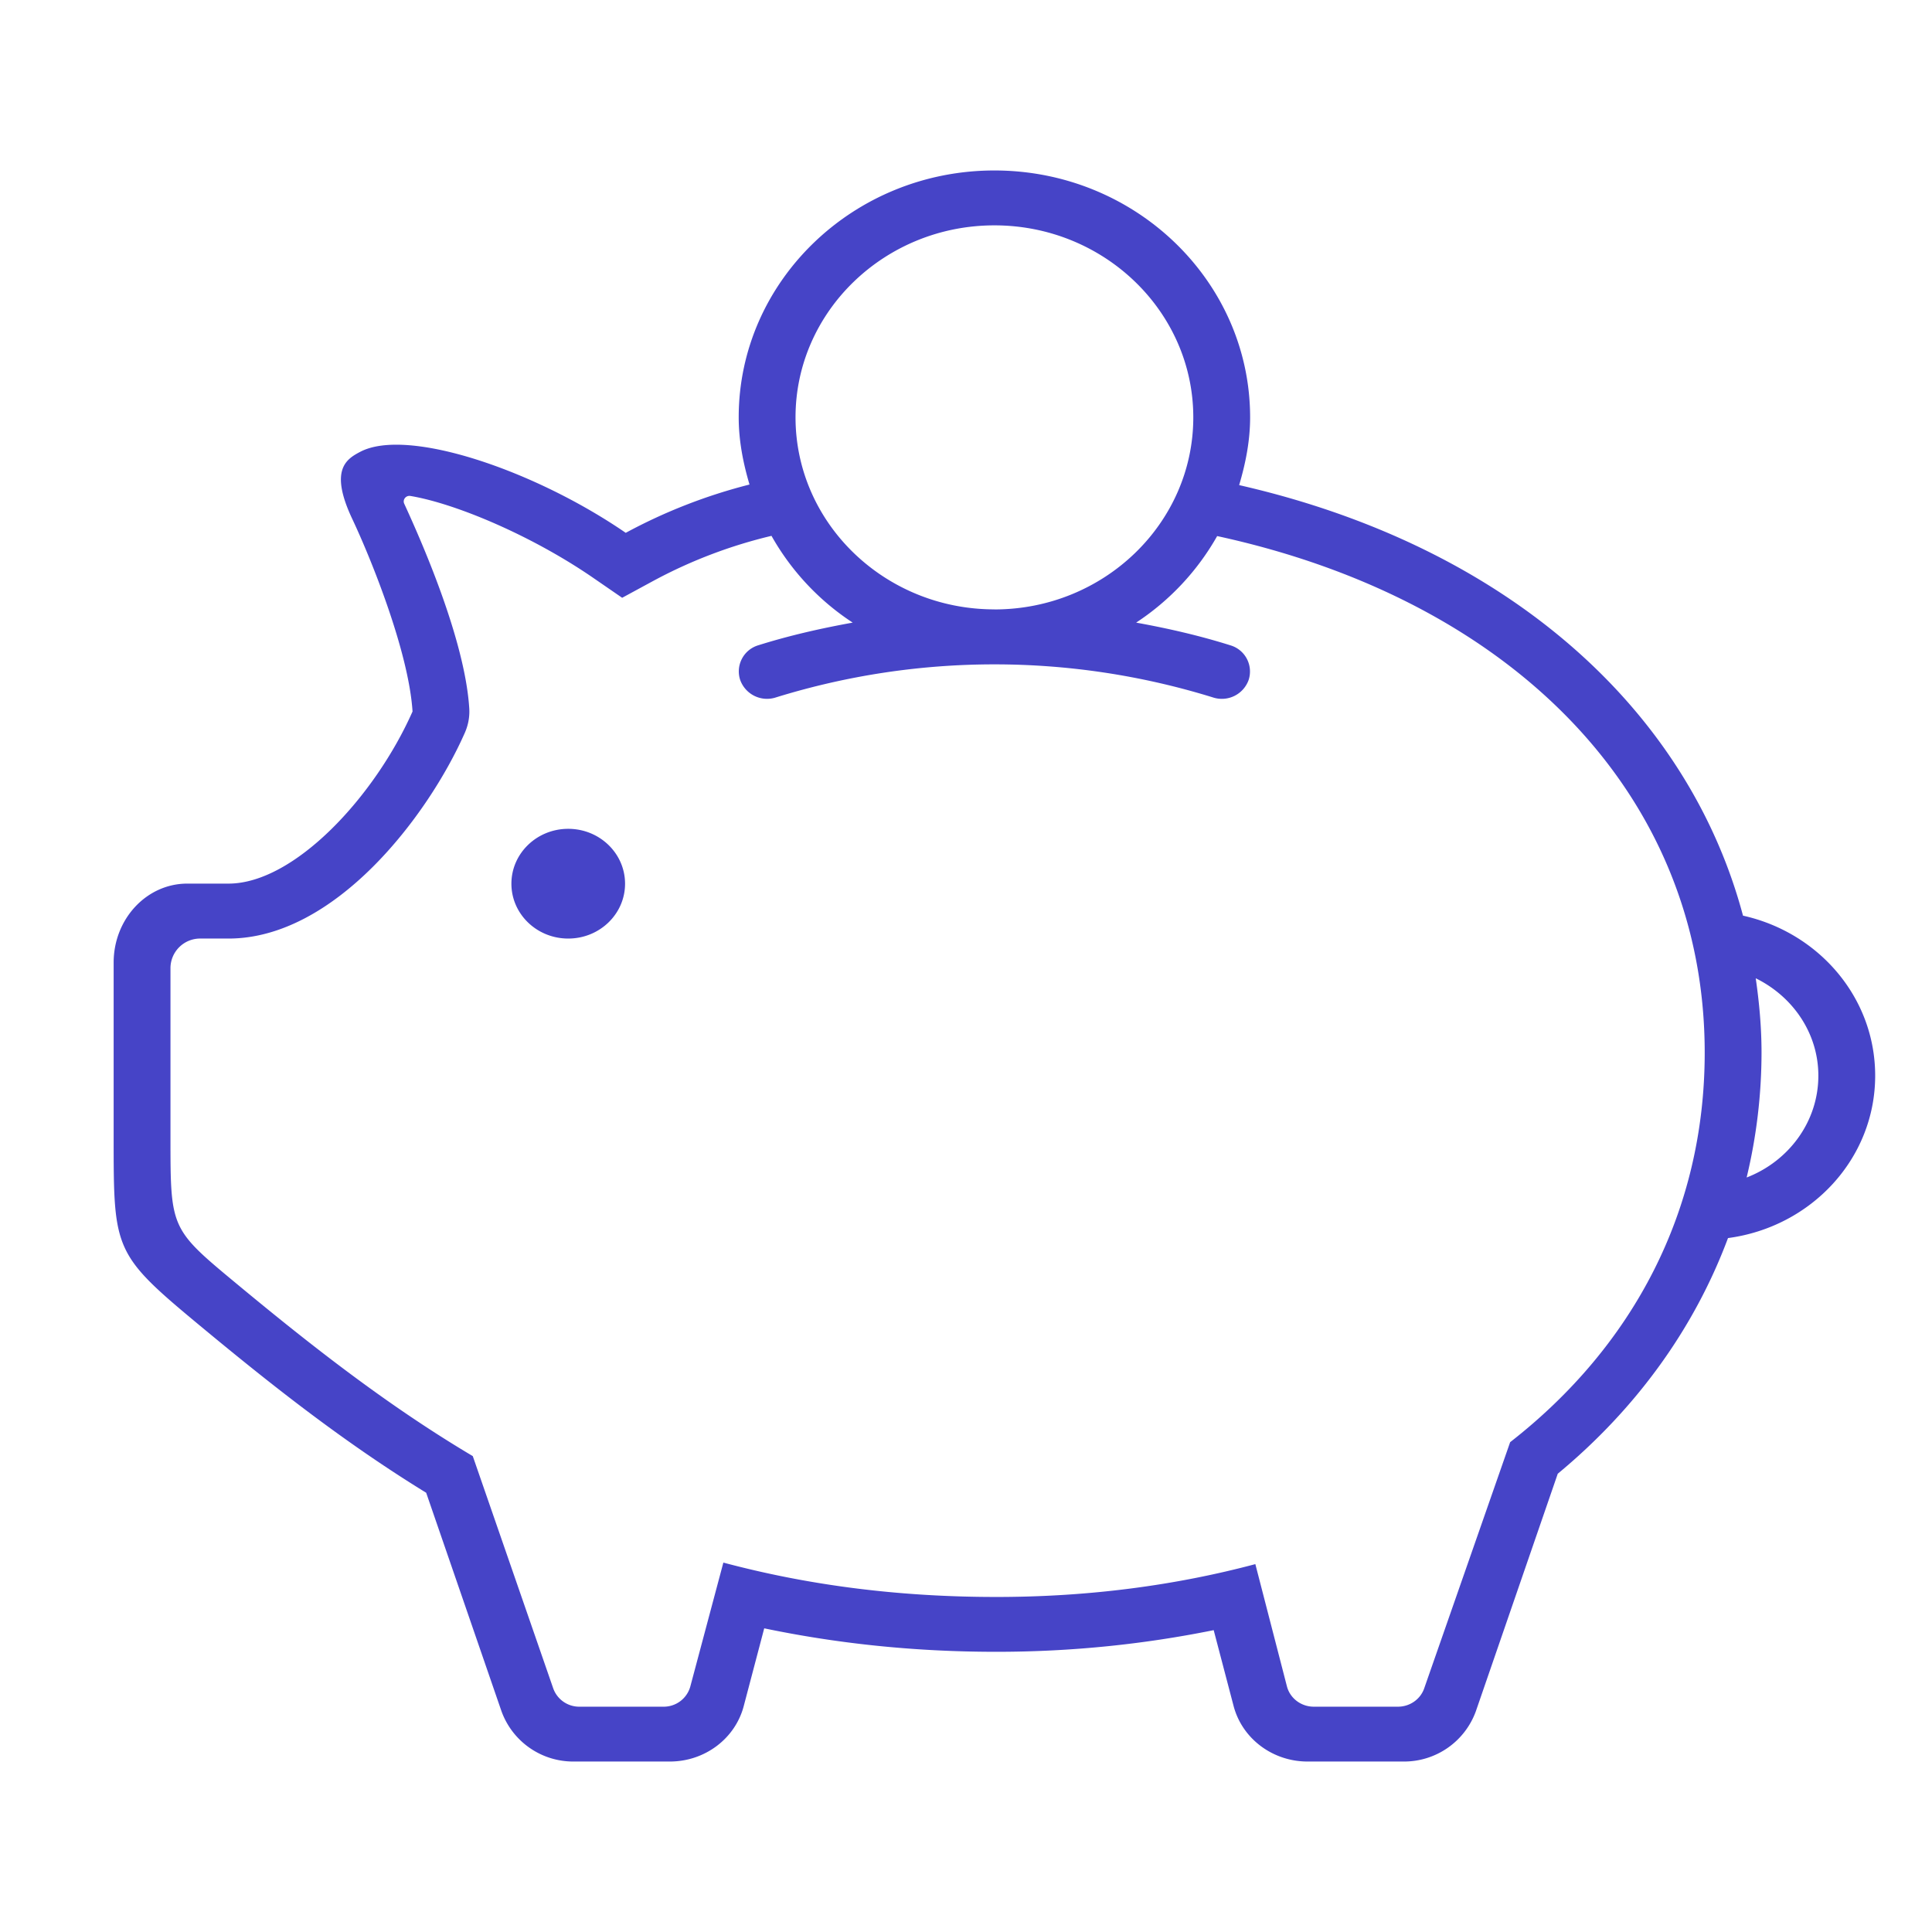 <svg width="34" height="34" viewBox="0 0 34 34" xmlns="http://www.w3.org/2000/svg"><path d="M33 18.93c0 1.464-1.129 2.664-2.59 2.858-.588 1.575-1.602 2.993-2.996 4.147l-1.441 4.179a1.343 1.343 0 0 1-1.276.886H23.01c-.614 0-1.15-.403-1.301-.978l-.35-1.334c-1.187.24-2.459.381-3.824.381-1.492 0-2.843-.154-4.086-.413l-.36 1.366c-.15.575-.686.978-1.3.978H10.1a1.342 1.342 0 0 1-1.275-.886L7.5 26.27c-1.49-.915-2.787-1.95-3.988-2.946C2 22.069 2 22.005 2 20.01v-3.07c0-.768.58-1.39 1.296-1.39h.725c1.16 0 2.578-1.536 3.239-3.029-.067-1.05-.729-2.685-1.059-3.385-.412-.872-.103-1.058.139-1.185.83-.436 3.068.324 4.672 1.426a9.472 9.472 0 0 1 2.178-.85c-.112-.38-.19-.771-.19-1.183C13 4.95 15.018 3 17.5 3 19.983 3 22 4.95 22 7.345c0 .415-.08.81-.193 1.192 4.734 1.08 7.9 3.954 8.867 7.577C32.006 16.41 33 17.554 33 18.93zm-15.5-8.206c-1.93 0-3.5-1.516-3.5-3.38 0-1.862 1.57-3.378 3.5-3.378S21 5.482 21 7.345s-1.57 3.38-3.5 3.38zm12.5 7.8c0-4.537-3.379-7.962-8.58-9.09a4.433 4.433 0 0 1-1.426 1.523c.564.102 1.121.23 1.66.4a.48.48 0 0 1 .32.609.501.501 0 0 1-.63.307 13 13 0 0 0-7.688 0 .502.502 0 0 1-.63-.307.48.48 0 0 1 .318-.61c.54-.17 1.098-.297 1.662-.399a4.411 4.411 0 0 1-1.429-1.527 8.549 8.549 0 0 0-2.073.789l-.555.301-.517-.356c-1.073-.737-2.41-1.302-3.21-1.436a.1.1 0 0 0-.095.036.094.094 0 0 0-.014.099c.283.615 1.067 2.375 1.145 3.6.01.15-.018.3-.08.438-.643 1.454-2.28 3.616-4.157 3.616h-.49A.522.522 0 0 0 3 17.03v2.981c0 1.615 0 1.615 1.163 2.58 1.321 1.096 2.664 2.148 4.157 3.034l1.416 4.088a.486.486 0 0 0 .463.322h1.477a.485.485 0 0 0 .472-.354l.582-2.182c1.428.381 3.007.605 4.805.605 1.645 0 3.168-.208 4.557-.578l.556 2.152c.055.21.25.357.473.357h1.48c.21 0 .395-.13.462-.321l1.513-4.334C28.738 23.694 30 21.318 30 18.524zm-20-2.007c.553 0 1-.432 1-.965 0-.533-.447-.966-1-.966-.553 0-1 .433-1 .966 0 .533.447.965 1 .965zm20.898.699c.65.319 1.102.964 1.102 1.714 0 .814-.526 1.508-1.262 1.792A9.44 9.44 0 0 0 31 18.524c0-.445-.04-.88-.102-1.308z" fill="#4644c7" fill-rule="evenodd"/></svg>